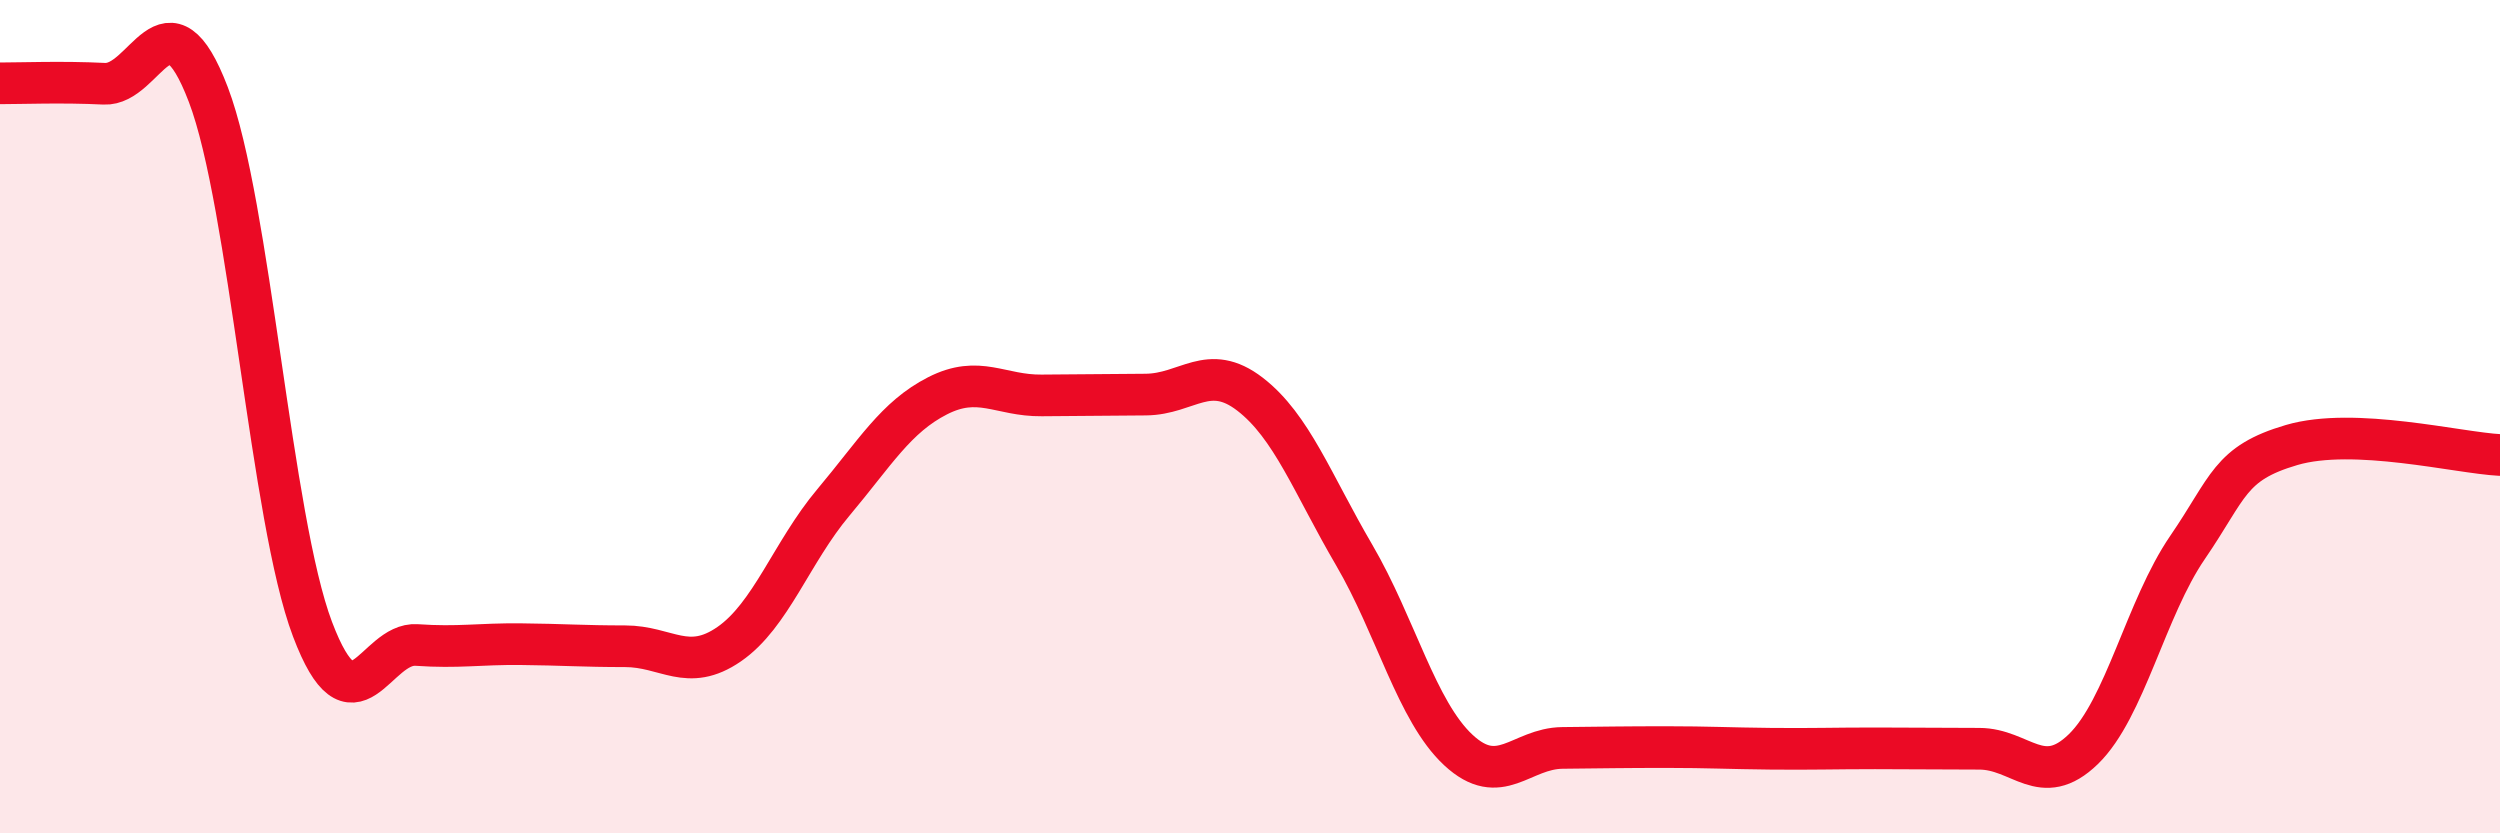 
    <svg width="60" height="20" viewBox="0 0 60 20" xmlns="http://www.w3.org/2000/svg">
      <path
        d="M 0,2 C 0.5,2 1.5,1.96 2.5,2.01 C 3.5,2.06 4,-0.35 5,2.27 C 6,4.89 6.5,12.46 7.5,15.1 C 8.5,17.74 9,15.41 10,15.48 C 11,15.55 11.5,15.45 12.5,15.46 C 13.5,15.47 14,15.51 15,15.51 C 16,15.51 16.5,16.15 17.5,15.46 C 18.5,14.77 19,13.25 20,12.06 C 21,10.87 21.5,10.01 22.5,9.5 C 23.5,8.99 24,9.5 25,9.49 C 26,9.48 26.5,9.48 27.5,9.47 C 28.5,9.46 29,8.69 30,9.46 C 31,10.23 31.5,11.61 32.5,13.32 C 33.5,15.03 34,17.07 35,18 C 36,18.93 36.5,17.96 37.5,17.95 C 38.5,17.94 39,17.93 40,17.93 C 41,17.93 41.5,17.96 42.5,17.97 C 43.5,17.98 44,17.96 45,17.96 C 46,17.96 46.5,17.97 47.5,17.97 C 48.5,17.97 49,18.95 50,17.98 C 51,17.01 51.5,14.6 52.5,13.14 C 53.5,11.68 53.5,11.12 55,10.68 C 56.5,10.24 59,10.87 60,10.92L60 20L0 20Z"
        fill="#EB0A25"
        opacity="0.1"
        stroke-linecap="round"
        stroke-linejoin="round"
      />
      <path
        d="M 0,2 C 0.5,2 1.5,1.96 2.5,2.01 C 3.5,2.06 4,-0.35 5,2.27 C 6,4.89 6.5,12.46 7.5,15.1 C 8.5,17.74 9,15.41 10,15.48 C 11,15.55 11.5,15.45 12.5,15.46 C 13.5,15.47 14,15.51 15,15.51 C 16,15.51 16.5,16.15 17.5,15.46 C 18.5,14.77 19,13.25 20,12.06 C 21,10.87 21.5,10.01 22.5,9.5 C 23.5,8.99 24,9.5 25,9.49 C 26,9.48 26.5,9.48 27.5,9.47 C 28.5,9.46 29,8.69 30,9.46 C 31,10.23 31.5,11.61 32.5,13.32 C 33.5,15.03 34,17.07 35,18 C 36,18.93 36.5,17.96 37.5,17.95 C 38.5,17.94 39,17.93 40,17.93 C 41,17.93 41.5,17.96 42.5,17.97 C 43.5,17.98 44,17.96 45,17.96 C 46,17.96 46.5,17.97 47.5,17.97 C 48.5,17.97 49,18.95 50,17.98 C 51,17.01 51.5,14.6 52.5,13.14 C 53.5,11.68 53.5,11.12 55,10.68 C 56.5,10.24 59,10.87 60,10.92"
        stroke="#EB0A25"
        stroke-width="1"
        fill="none"
        stroke-linecap="round"
        stroke-linejoin="round"
      />
    </svg>
  